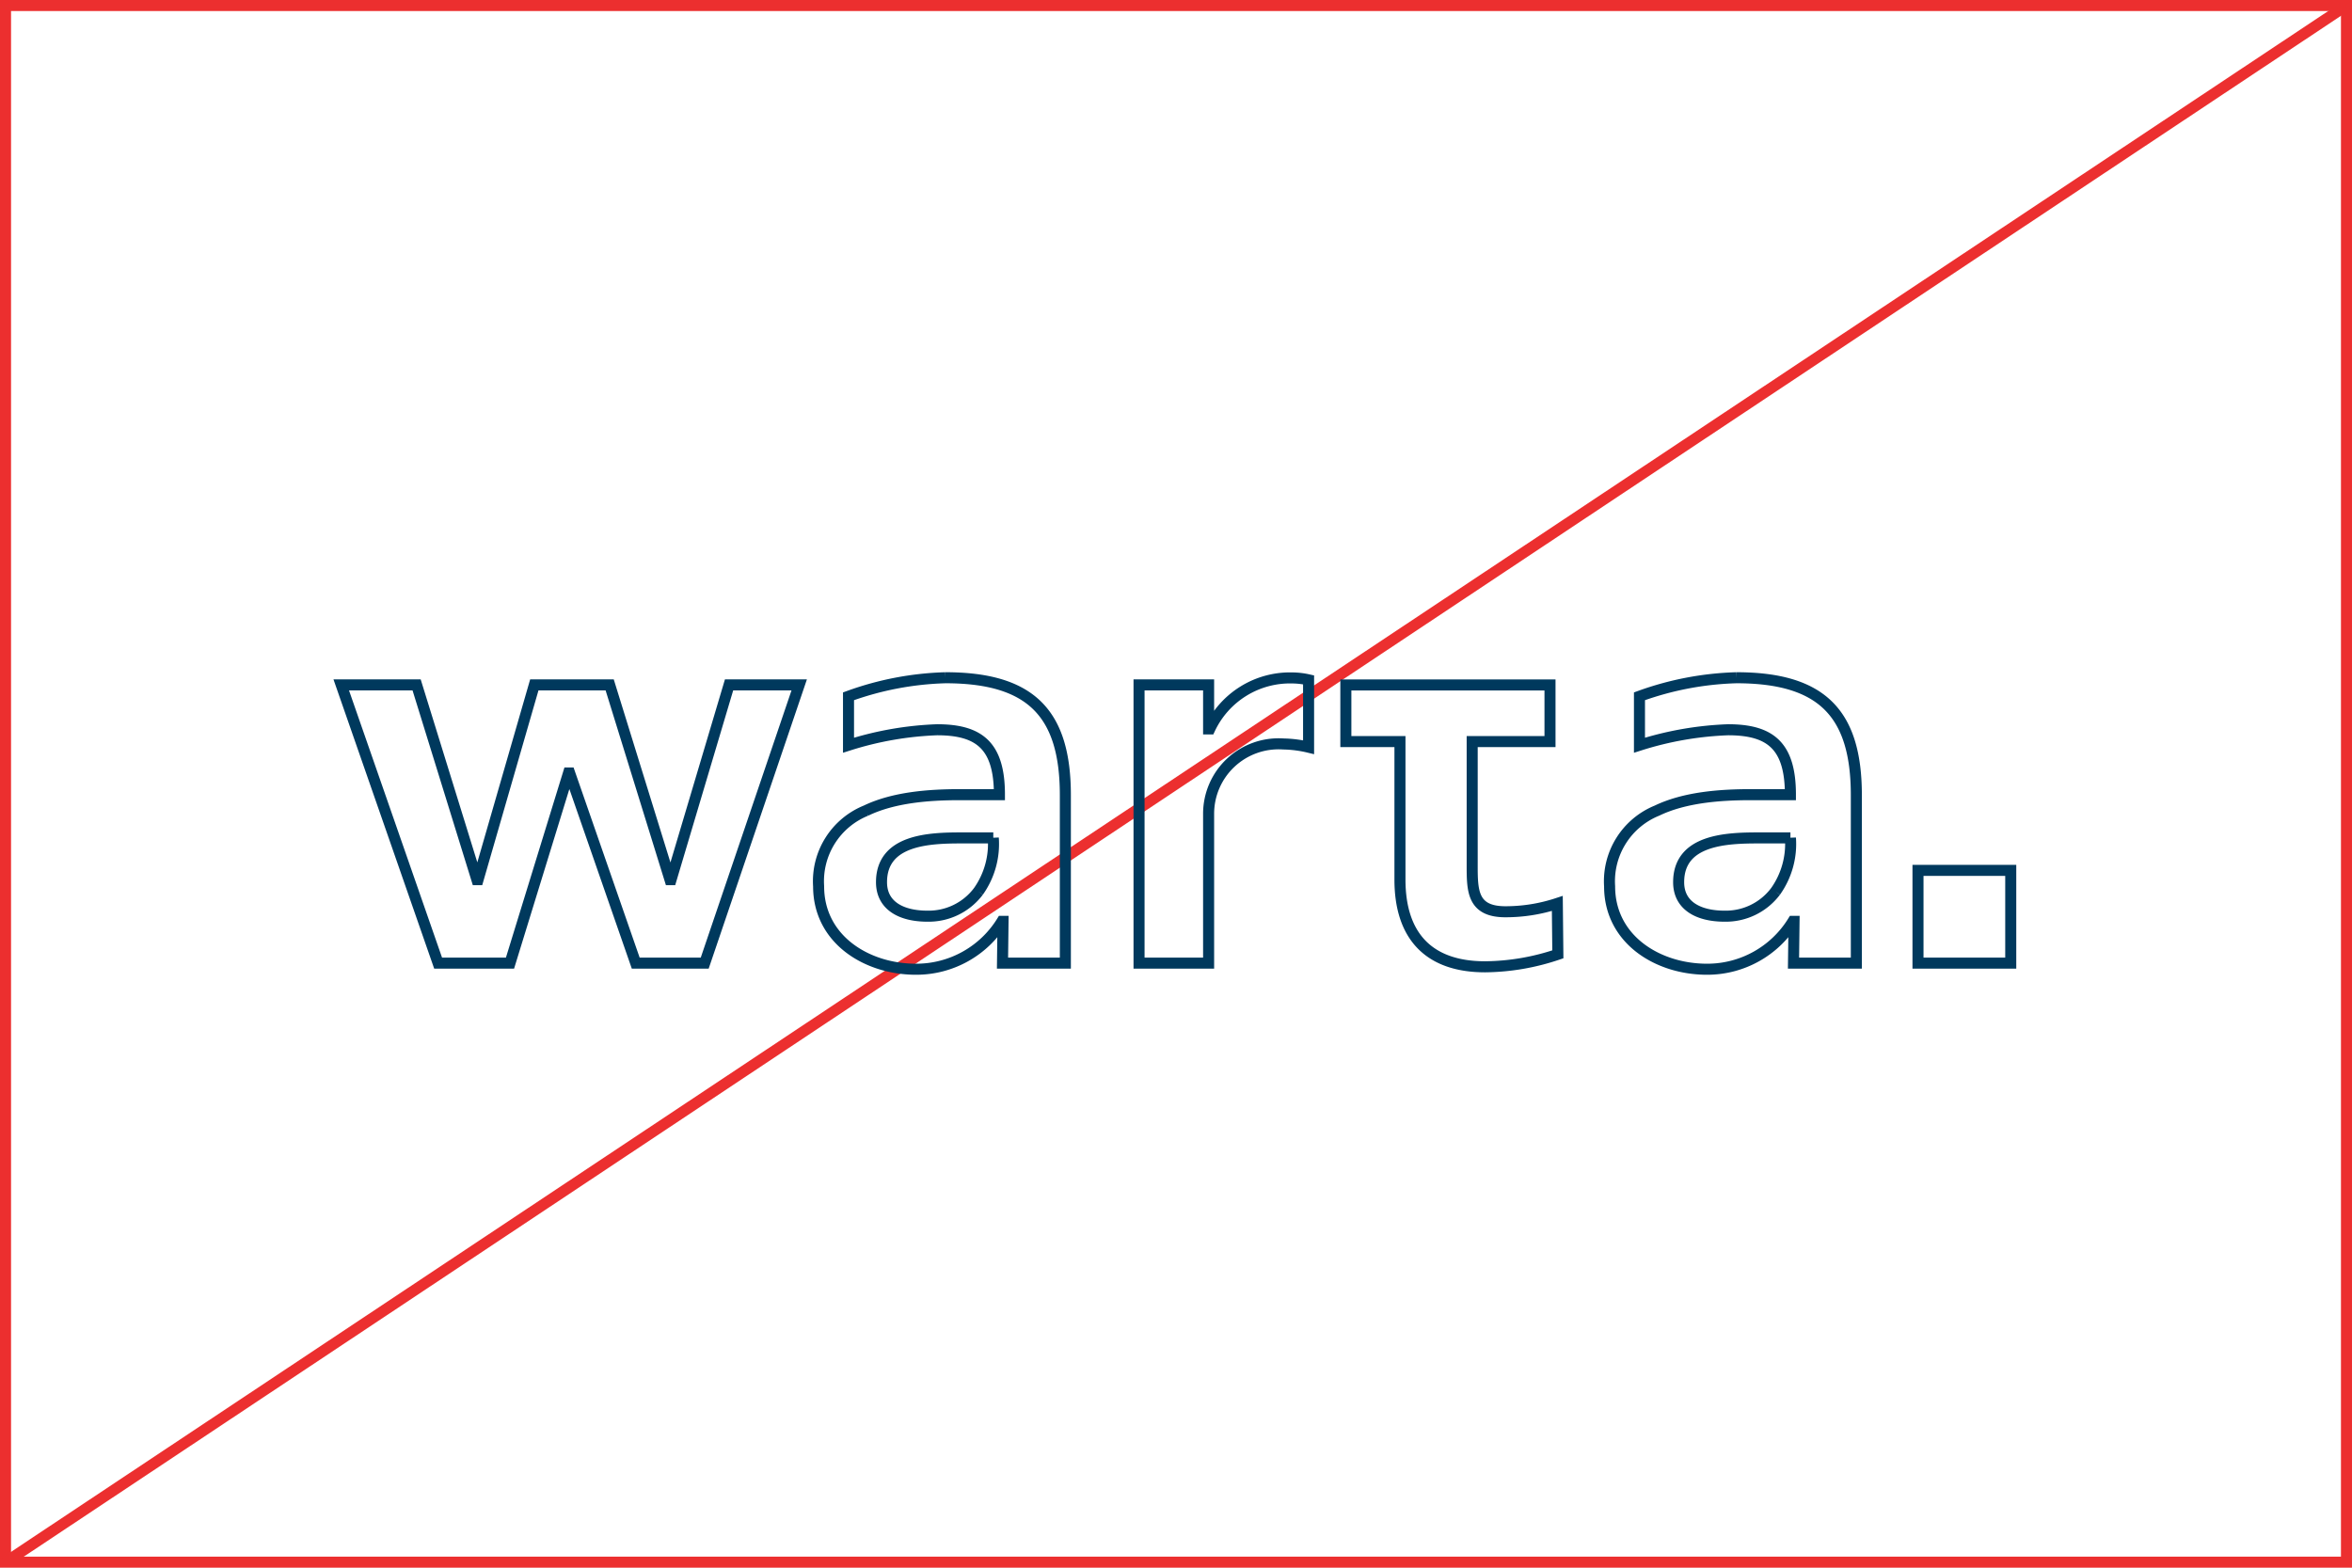 <?xml version="1.0" encoding="UTF-8"?>
<svg xmlns="http://www.w3.org/2000/svg" width="213" height="142" viewBox="0 0 213 142">
  <g id="Group_3055" data-name="Group 3055" transform="translate(-846 -7176)">
    <g id="Group_1415" data-name="Group 1415" transform="translate(846 7176)">
      <g id="Rectangle_628" data-name="Rectangle 628" fill="none" stroke="#ec2f2f" stroke-width="1">
        <rect width="213" height="142" stroke="none"></rect>
        <rect x="0.5" y="0.5" width="212" height="141" fill="none"></rect>
      </g>
    </g>
    <line id="Line_417" data-name="Line 417" y1="141" x2="212" transform="translate(846.5 7176.5)" fill="none" stroke="#ec2f2f" stroke-width="1"></line>
    <g id="Group_1416" data-name="Group 1416" transform="translate(-131.097 1317.416)">
      <g id="Group_1393" data-name="Group 1393" transform="translate(1008 5919.974)">
        <path id="Path_172" data-name="Path 172" d="M1229.574,1150.572h6.826l5.459,17.642h.107l5.093-17.642h6.825l5.461,17.642h.1l5.251-17.642h6.352l-8.557,25.2h-6.249l-5.985-17.221h-.1l-5.3,17.221h-6.511Z" transform="translate(-1229.574 -1149.925)" fill="none" stroke="#00395d" stroke-width="1"></path>
        <g id="Group_307" data-name="Group 307" transform="translate(43.234 0)">
          <path id="Path_173" data-name="Path 173" d="M1352.4,1148.907a27.9,27.9,0,0,0-8.771,1.68v4.431a29.98,29.98,0,0,1,8.024-1.4c3.825,0,5.644,1.446,5.644,5.879h-3.591c-2.752,0-5.972.232-8.491,1.445a6.9,6.9,0,0,0-4.293,6.857c0,4.8,4.339,7.51,8.818,7.51a9.115,9.115,0,0,0,7.791-4.337h.092l-.048,3.783h5.692v-15.212c0-7.465-3.171-10.637-10.868-10.637m2.989,19.359a5.639,5.639,0,0,1-4.618,2.238c-2.333,0-4.152-.932-4.152-3.077,0-3.872,4.34-4.012,7.278-4.012h2.845a7.44,7.44,0,0,1-1.352,4.851" transform="translate(-1340.924 -1148.907)" fill="none" stroke="#00395d" stroke-width="1"></path>
          <path id="Path_174" data-name="Path 174" d="M1536.887,1148.907a27.916,27.916,0,0,0-8.772,1.68v4.431a30,30,0,0,1,8.024-1.4c3.826,0,5.646,1.446,5.646,5.879h-3.592c-2.753,0-5.972.232-8.491,1.445a6.906,6.906,0,0,0-4.291,6.857c0,4.8,4.338,7.51,8.817,7.51a9.114,9.114,0,0,0,7.791-4.337h.094l-.048,3.783h5.691v-15.212c0-7.465-3.172-10.637-10.868-10.637m3.545,19.359a5.637,5.637,0,0,1-4.618,2.238c-2.333,0-4.152-.932-4.152-3.077,0-3.872,4.339-4.012,7.28-4.012h2.844a7.437,7.437,0,0,1-1.353,4.852" transform="translate(-1453.78 -1148.907)" fill="none" stroke="#00395d" stroke-width="1"></path>
          <path id="Path_175" data-name="Path 175" d="M1482.38,1155.715v-5.131h-18.488v5.131h4.9v12.5c0,5.032,2.539,7.9,7.714,7.9a21.038,21.038,0,0,0,6.585-1.129l-.048-4.609a14.985,14.985,0,0,1-4.7.752c-3.058,0-3.01-1.974-3.01-4.374v-11.038Z" transform="translate(-1416.147 -1149.933)" fill="none" stroke="#00395d" stroke-width="1"></path>
          <path id="Path_176" data-name="Path 176" d="M1431.01,1149.123a7,7,0,0,0-1.493-.173,8.024,8.024,0,0,0-7.455,4.62h-.106v-3.99h-6.3v25.2h6.3v-13.494a6.338,6.338,0,0,1,6.774-6.354,10.576,10.576,0,0,1,2.28.292Z" transform="translate(-1386.64 -1148.933)" fill="none" stroke="#00395d" stroke-width="1"></path>
        </g>
        <rect id="Rectangle_650" data-name="Rectangle 650" width="8.4" height="8.401" transform="translate(142.793 17.448)" fill="none" stroke="#00395d" stroke-width="1"></rect>
      </g>
    </g>
  </g>
</svg>
